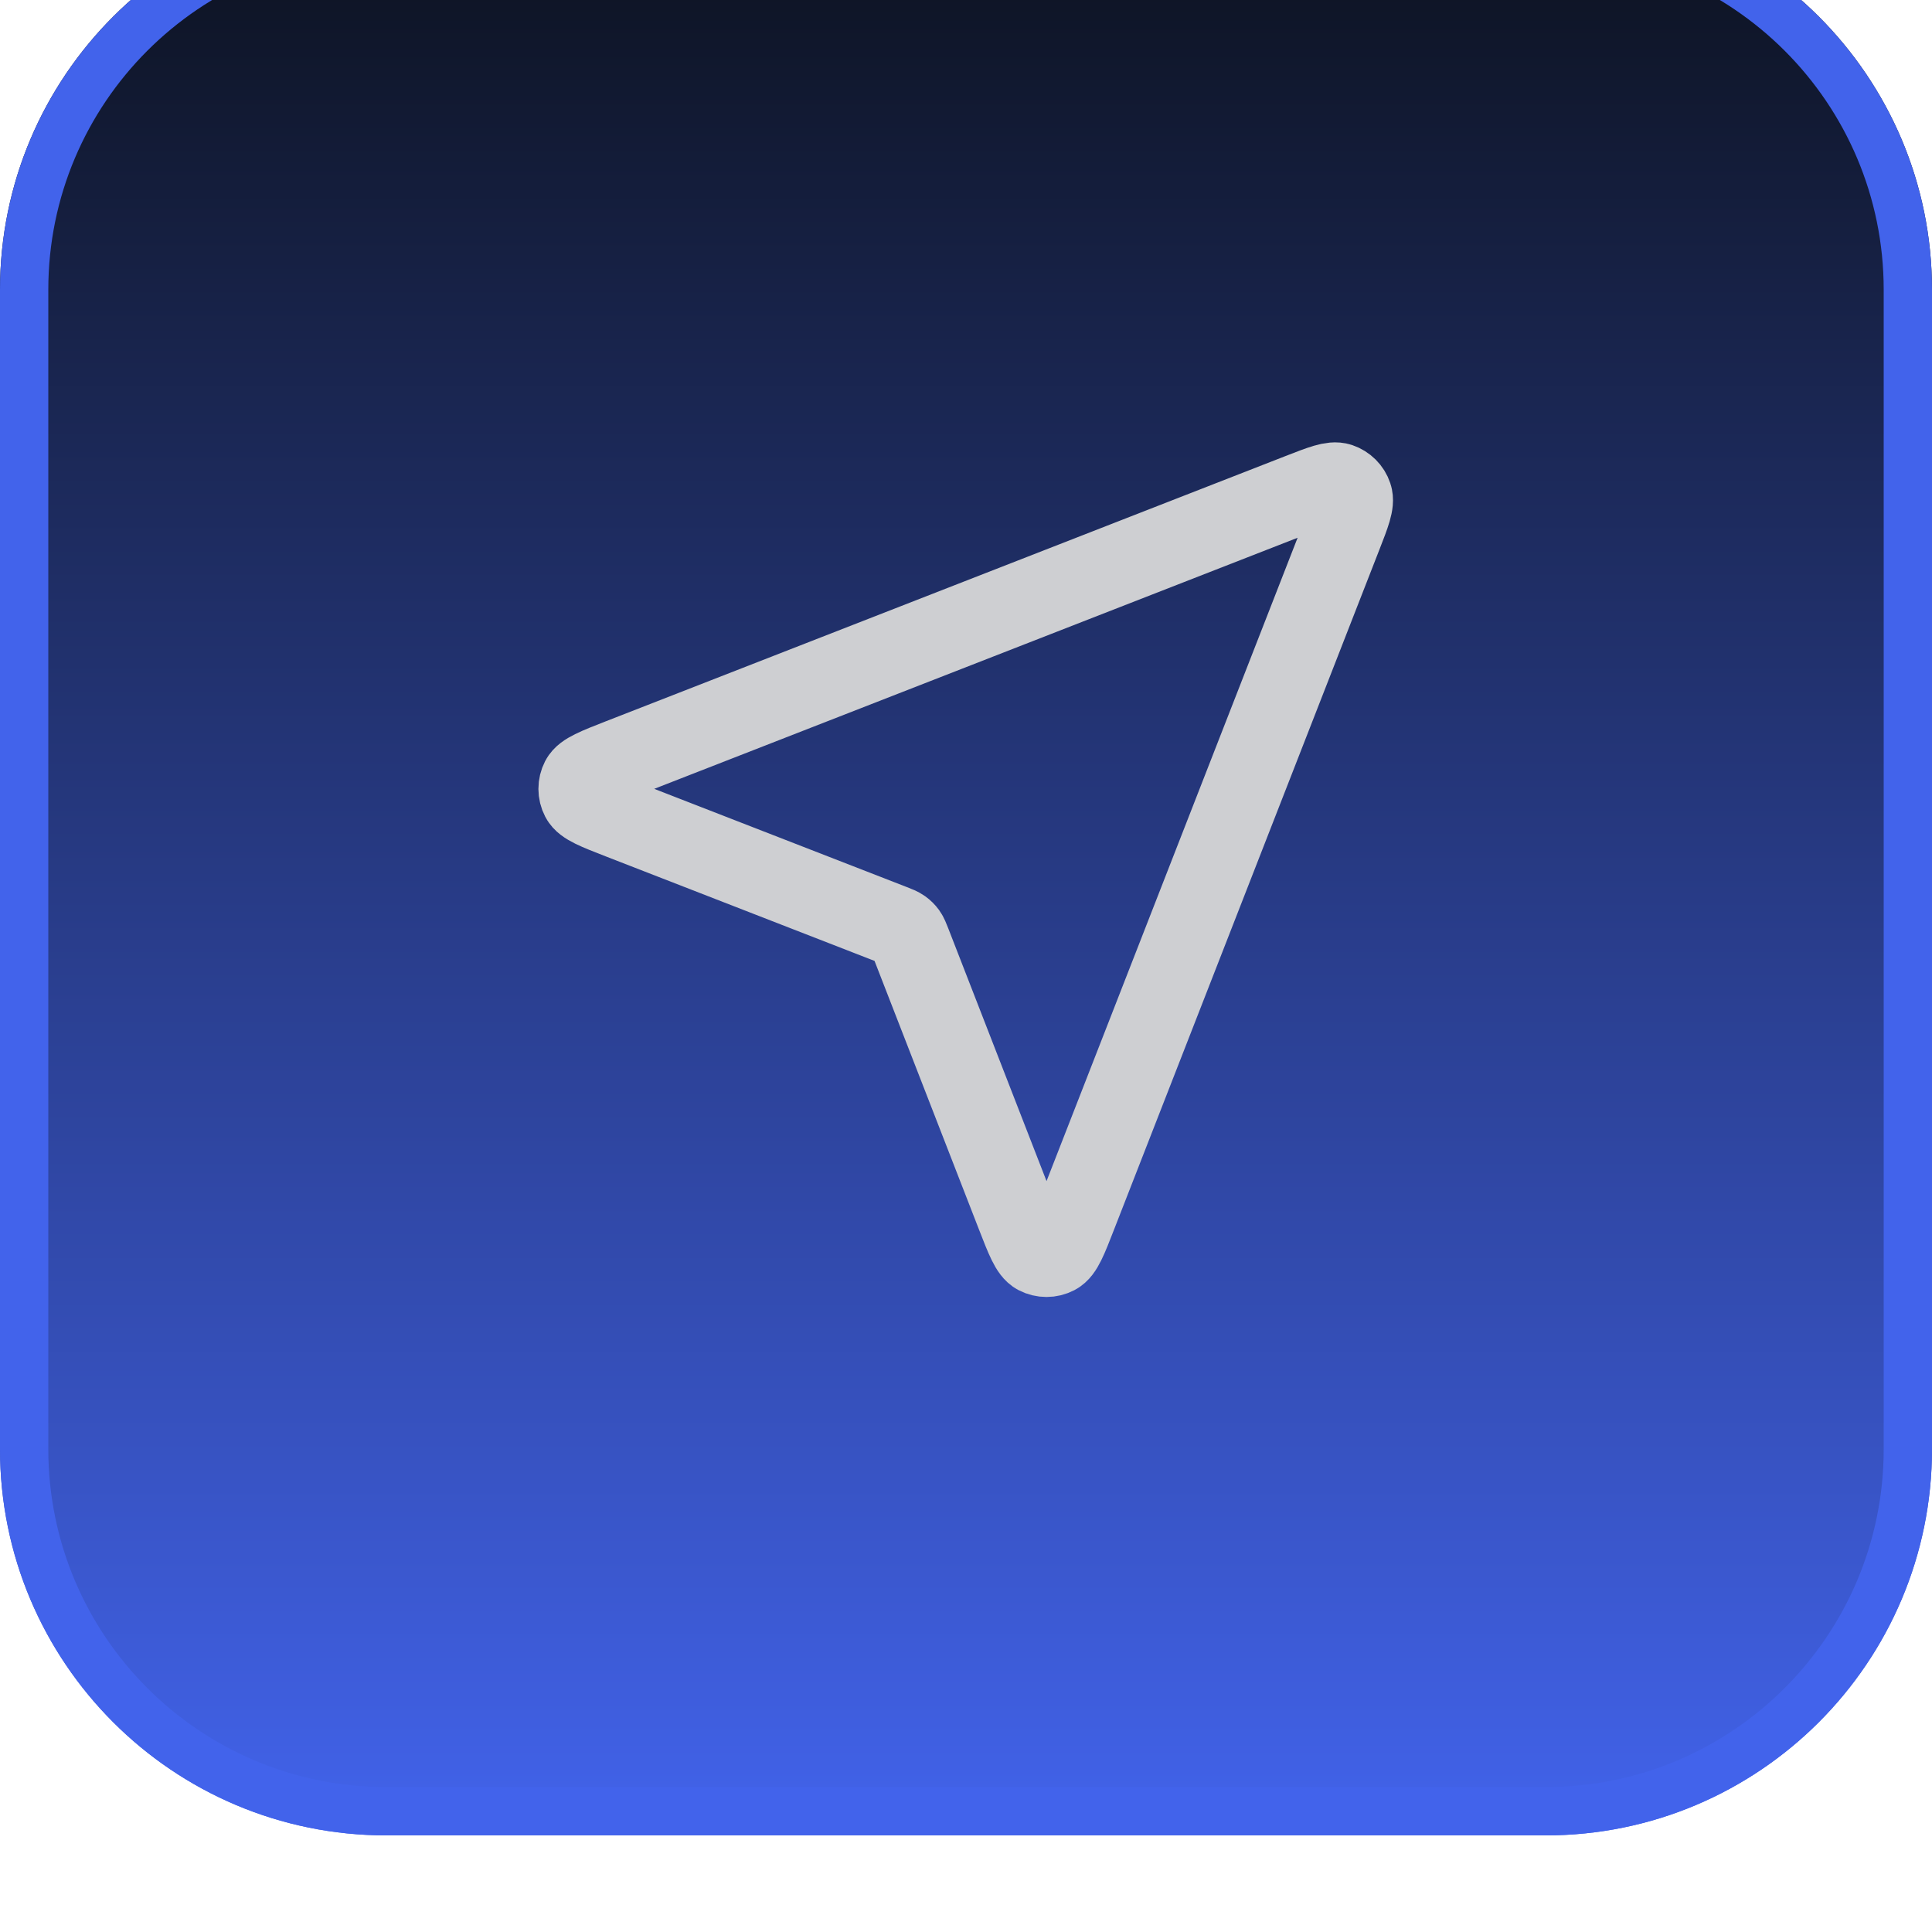 <svg width="40" height="40" viewBox="0 0 40 40" fill="none" xmlns="http://www.w3.org/2000/svg">
<g filter="url(#filter0_ii_620_10801)">
<path d="M0 8C0 3.582 3.582 0 8 0H32C36.418 0 40 3.582 40 8V32C40 36.418 36.418 40 32 40H8C3.582 40 0 36.418 0 32V8Z" fill="url(#paint0_linear_620_10801)"/>
<path d="M8 0.5H32C36.142 0.5 39.5 3.858 39.5 8V32C39.5 36.142 36.142 39.5 32 39.5H8C3.858 39.5 0.5 36.142 0.5 32V8C0.5 3.858 3.858 0.5 8 0.5Z" stroke="#4263EB"/>
<path d="M12.844 18.954C12.348 18.761 12.1 18.664 12.028 18.525C11.965 18.405 11.965 18.261 12.027 18.141C12.1 18.002 12.348 17.905 12.844 17.711L26.917 12.219C27.364 12.045 27.588 11.957 27.731 12.005C27.855 12.047 27.953 12.144 27.994 12.268C28.042 12.411 27.955 12.635 27.78 13.083L22.288 27.156C22.095 27.652 21.998 27.9 21.859 27.972C21.738 28.035 21.595 28.035 21.474 27.972C21.335 27.899 21.239 27.651 21.046 27.155L18.856 21.523C18.816 21.423 18.797 21.372 18.767 21.33C18.74 21.293 18.707 21.26 18.669 21.233C18.627 21.203 18.577 21.183 18.476 21.144L12.844 18.954Z" stroke="#CECFD2" stroke-width="1.667" stroke-linecap="round" stroke-linejoin="round"/>
</g>
<defs>
<filter id="filter0_ii_620_10801" x="0" y="0" width="40" height="40" filterUnits="userSpaceOnUse" color-interpolation-filters="sRGB">
<feFlood flood-opacity="0" result="BackgroundImageFix"/>
<feBlend mode="normal" in="SourceGraphic" in2="BackgroundImageFix" result="shape"/>
<feColorMatrix in="SourceAlpha" type="matrix" values="0 0 0 0 0 0 0 0 0 0 0 0 0 0 0 0 0 0 127 0" result="hardAlpha"/>
<feOffset dy="-2"/>
<feComposite in2="hardAlpha" operator="arithmetic" k2="-1" k3="1"/>
<feColorMatrix type="matrix" values="0 0 0 0 0.047 0 0 0 0 0.067 0 0 0 0 0.114 0 0 0 0.05 0"/>
<feBlend mode="normal" in2="shape" result="effect1_innerShadow_620_10801"/>
<feColorMatrix in="SourceAlpha" type="matrix" values="0 0 0 0 0 0 0 0 0 0 0 0 0 0 0 0 0 0 127 0" result="hardAlpha"/>
<feMorphology radius="1" operator="erode" in="SourceAlpha" result="effect2_innerShadow_620_10801"/>
<feOffset/>
<feComposite in2="hardAlpha" operator="arithmetic" k2="-1" k3="1"/>
<feColorMatrix type="matrix" values="0 0 0 0 0.047 0 0 0 0 0.067 0 0 0 0 0.114 0 0 0 0.18 0"/>
<feBlend mode="normal" in2="effect1_innerShadow_620_10801" result="effect2_innerShadow_620_10801"/>
</filter>
<linearGradient id="paint0_linear_620_10801" x1="20" y1="0" x2="20" y2="40" gradientUnits="userSpaceOnUse">
<stop stop-color="#0C111D"/>
<stop offset="1" stop-color="#4263EB"/>
</linearGradient>
</defs>
</svg>
